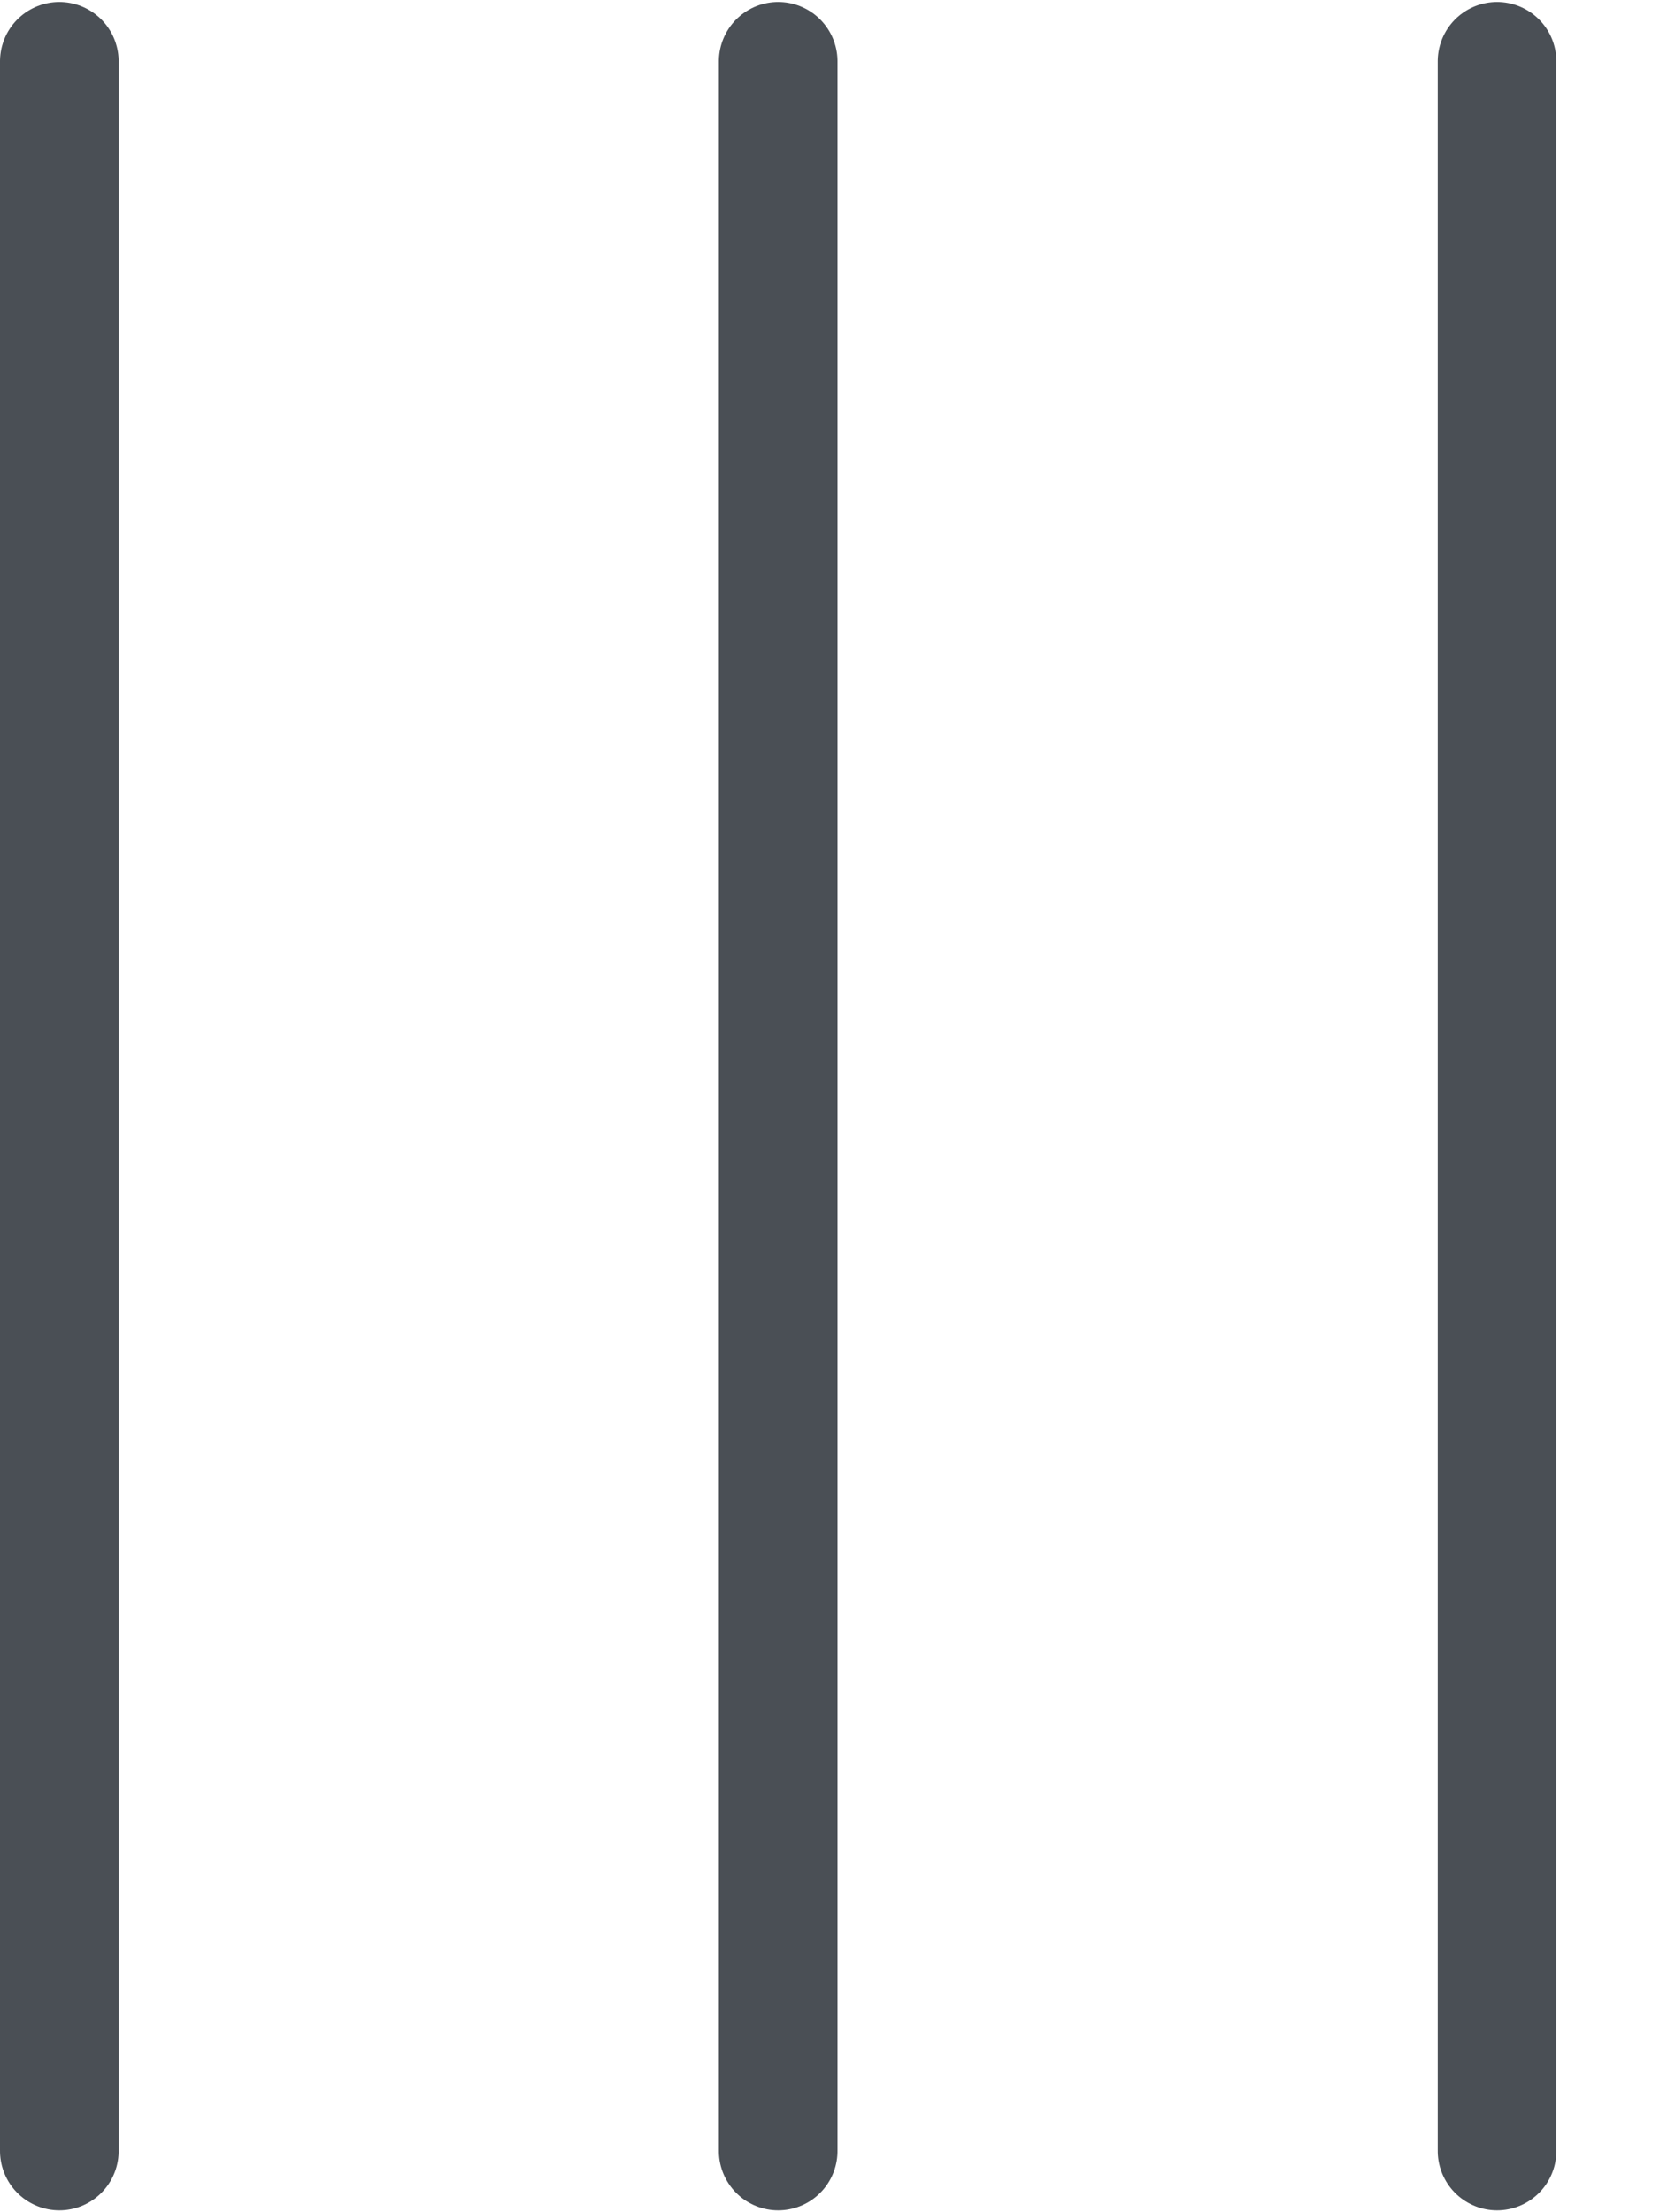 <svg xmlns="http://www.w3.org/2000/svg" xmlns:xlink="http://www.w3.org/1999/xlink" width="21.178" height="27.959" viewBox="0 0 21.178 27.959">
  <defs>
    <clipPath id="clip-path">
      <rect id="Rectangle_1646" data-name="Rectangle 1646" width="27.959" height="3" fill="none"/>
    </clipPath>
  </defs>
  <g id="Groupe_2427" data-name="Groupe 2427" transform="translate(419.975 -42.248) rotate(90)">
    <g id="Groupe_1847" data-name="Groupe 1847" transform="translate(42.248 416.975)">
      <g id="Groupe_1845" data-name="Groupe 1845" clip-path="url(#clip-path)">
        <line id="Ligne_503" data-name="Ligne 503" x2="26.409" transform="translate(0.775 2.25)" fill="none" stroke="#4a4f55" stroke-linecap="round" stroke-linejoin="round" stroke-width="1.5"/>
      </g>
    </g>
    <g id="Groupe_1848" data-name="Groupe 1848" transform="translate(42.248 407.886)">
      <g id="Groupe_1845-2" data-name="Groupe 1845" clip-path="url(#clip-path)">
        <line id="Ligne_503-2" data-name="Ligne 503" x2="26.409" transform="translate(0.775 2.25)" fill="none" stroke="#4a4f55" stroke-linecap="round" stroke-linejoin="round" stroke-width="1.5"/>
      </g>
    </g>
    <g id="Groupe_1849" data-name="Groupe 1849" transform="translate(42.248 398.797)">
      <g id="Groupe_1845-3" data-name="Groupe 1845" clip-path="url(#clip-path)">
        <line id="Ligne_503-3" data-name="Ligne 503" x2="26.409" transform="translate(0.775 2.25)" fill="none" stroke="#4a4f55" stroke-linecap="round" stroke-linejoin="round" stroke-width="1.5"/>
      </g>
    </g>
  </g>
</svg>
